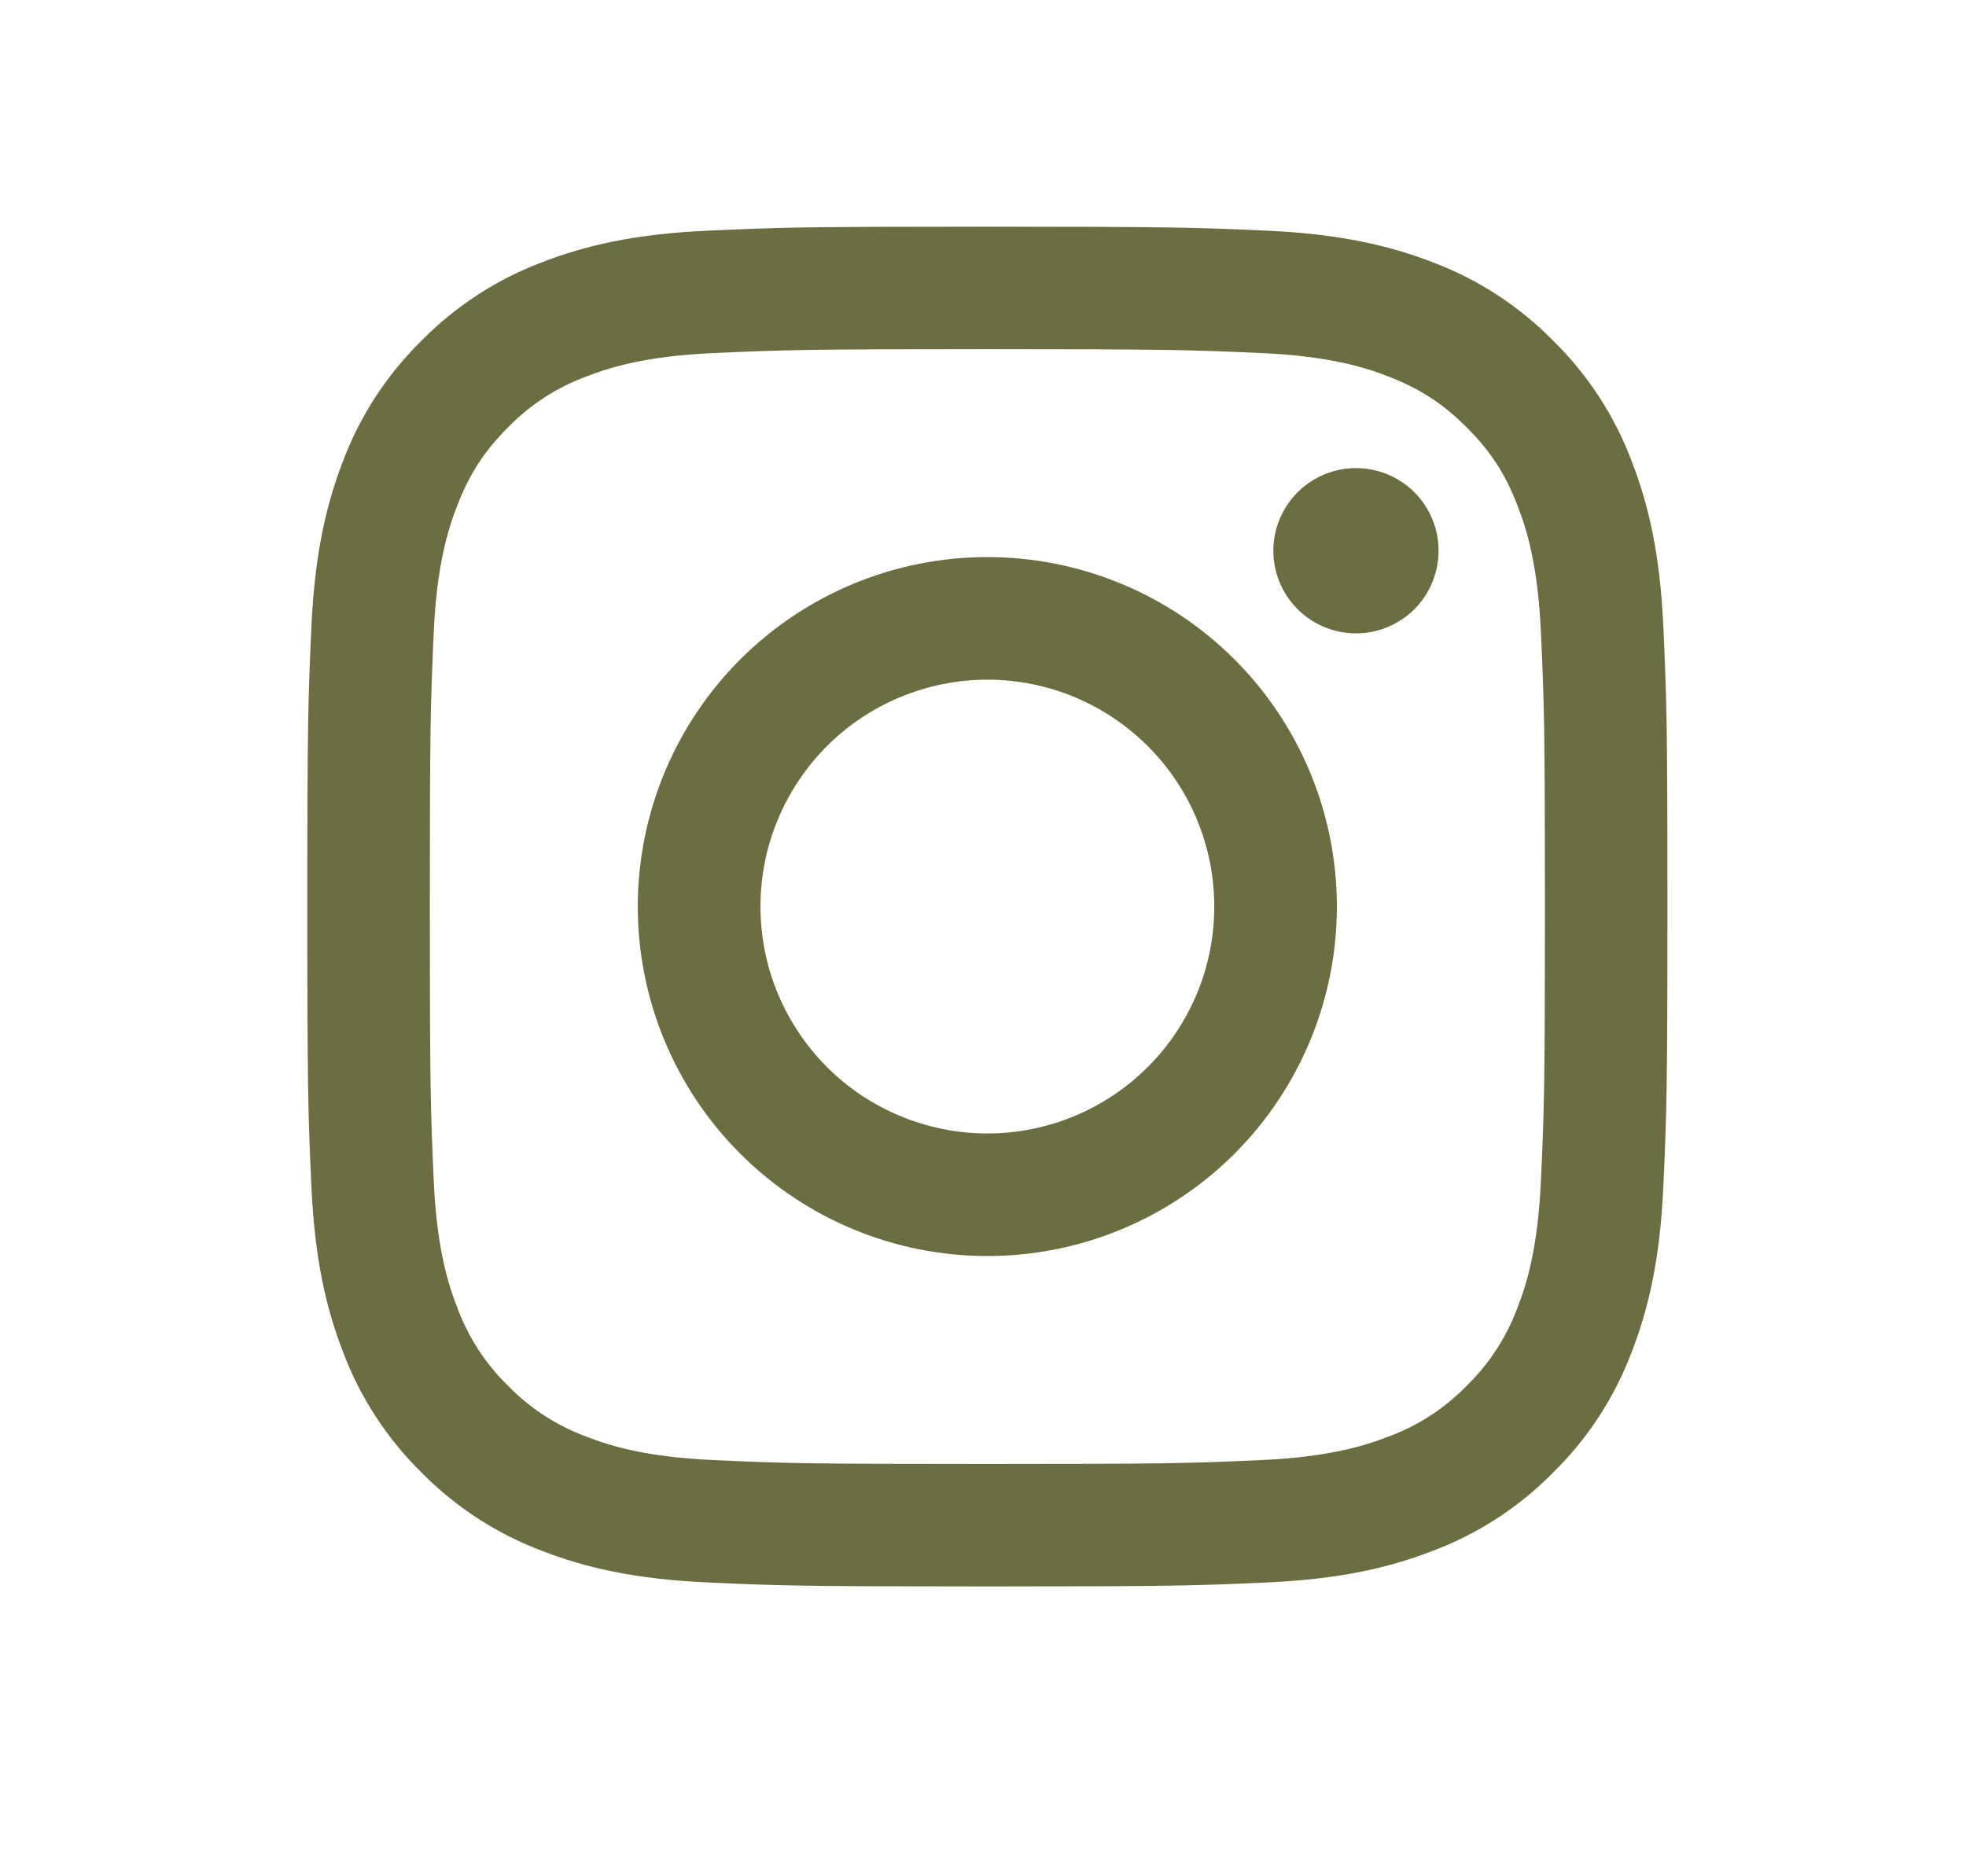 <svg width="22" height="21" viewBox="0 0 22 21" fill="none" xmlns="http://www.w3.org/2000/svg">
<path fill-rule="evenodd" clip-rule="evenodd" d="M11.049 2.537C8.982 2.537 8.723 2.545 7.912 2.582C7.101 2.619 6.548 2.748 6.064 2.936C5.557 3.127 5.096 3.427 4.716 3.814C4.329 4.194 4.029 4.654 3.838 5.162C3.651 5.646 3.522 6.2 3.485 7.01C3.448 7.821 3.439 8.079 3.439 10.147C3.439 12.214 3.448 12.472 3.485 13.284C3.522 14.094 3.651 14.648 3.839 15.132C4.029 15.639 4.329 16.099 4.716 16.48C5.096 16.866 5.556 17.166 6.064 17.357C6.548 17.545 7.101 17.674 7.912 17.711C8.723 17.748 8.982 17.756 11.049 17.756C13.116 17.756 13.374 17.748 14.186 17.711C14.996 17.674 15.55 17.545 16.034 17.357C16.541 17.166 17.001 16.867 17.382 16.479C17.769 16.099 18.068 15.639 18.259 15.132C18.447 14.648 18.576 14.094 18.613 13.284C18.65 12.472 18.659 12.213 18.659 10.147C18.659 8.08 18.65 7.821 18.613 7.009C18.576 6.199 18.447 5.646 18.259 5.162C18.068 4.654 17.768 4.194 17.381 3.814C17.001 3.427 16.541 3.127 16.034 2.936C15.55 2.749 14.996 2.619 14.186 2.582C13.374 2.546 13.116 2.537 11.049 2.537ZM11.049 3.908C13.081 3.908 13.322 3.916 14.124 3.952C14.866 3.986 15.269 4.109 15.537 4.214C15.892 4.352 16.146 4.517 16.412 4.783C16.679 5.049 16.844 5.303 16.981 5.658C17.086 5.927 17.209 6.329 17.243 7.071C17.28 7.874 17.288 8.115 17.288 10.147C17.288 12.178 17.28 12.419 17.243 13.222C17.209 13.964 17.086 14.367 16.981 14.635C16.859 14.966 16.665 15.264 16.412 15.51C16.167 15.763 15.868 15.957 15.537 16.079C15.269 16.183 14.866 16.307 14.124 16.341C13.322 16.378 13.081 16.385 11.049 16.385C9.017 16.385 8.776 16.378 7.973 16.341C7.232 16.307 6.829 16.184 6.561 16.079C6.23 15.957 5.931 15.763 5.685 15.51C5.433 15.264 5.239 14.966 5.117 14.635C5.012 14.367 4.888 13.964 4.854 13.222C4.818 12.419 4.81 12.178 4.81 10.147C4.81 8.115 4.818 7.874 4.854 7.071C4.888 6.329 5.012 5.927 5.117 5.658C5.254 5.303 5.42 5.049 5.685 4.783C5.931 4.53 6.23 4.336 6.561 4.214C6.829 4.11 7.232 3.986 7.973 3.952C8.776 3.916 9.017 3.908 11.049 3.908Z" fill="#6C6D41"/>
<path fill-rule="evenodd" clip-rule="evenodd" d="M11.049 12.686C10.716 12.686 10.385 12.62 10.077 12.492C9.769 12.365 9.489 12.178 9.253 11.942C9.018 11.706 8.831 11.426 8.703 11.118C8.575 10.81 8.51 10.48 8.51 10.147C8.51 9.813 8.575 9.483 8.703 9.175C8.831 8.867 9.018 8.587 9.253 8.351C9.489 8.115 9.769 7.928 10.077 7.801C10.385 7.673 10.716 7.607 11.049 7.607C11.722 7.607 12.368 7.875 12.844 8.351C13.321 8.827 13.588 9.473 13.588 10.147C13.588 10.82 13.321 11.466 12.844 11.942C12.368 12.418 11.722 12.686 11.049 12.686ZM11.049 6.235C10.012 6.235 9.017 6.647 8.283 7.381C7.55 8.114 7.137 9.109 7.137 10.147C7.137 11.184 7.55 12.179 8.283 12.912C9.017 13.646 10.012 14.058 11.049 14.058C12.086 14.058 13.081 13.646 13.815 12.912C14.548 12.179 14.96 11.184 14.96 10.147C14.96 9.109 14.548 8.114 13.815 7.381C13.081 6.647 12.086 6.235 11.049 6.235ZM16.098 6.164C16.098 6.409 16.001 6.644 15.828 6.818C15.654 6.991 15.419 7.089 15.174 7.089C14.929 7.089 14.693 6.991 14.52 6.818C14.347 6.644 14.249 6.409 14.249 6.164C14.249 5.919 14.347 5.684 14.52 5.51C14.693 5.337 14.929 5.239 15.174 5.239C15.419 5.239 15.654 5.337 15.828 5.51C16.001 5.684 16.098 5.919 16.098 6.164Z" fill="#6C6D41"/>
</svg>
